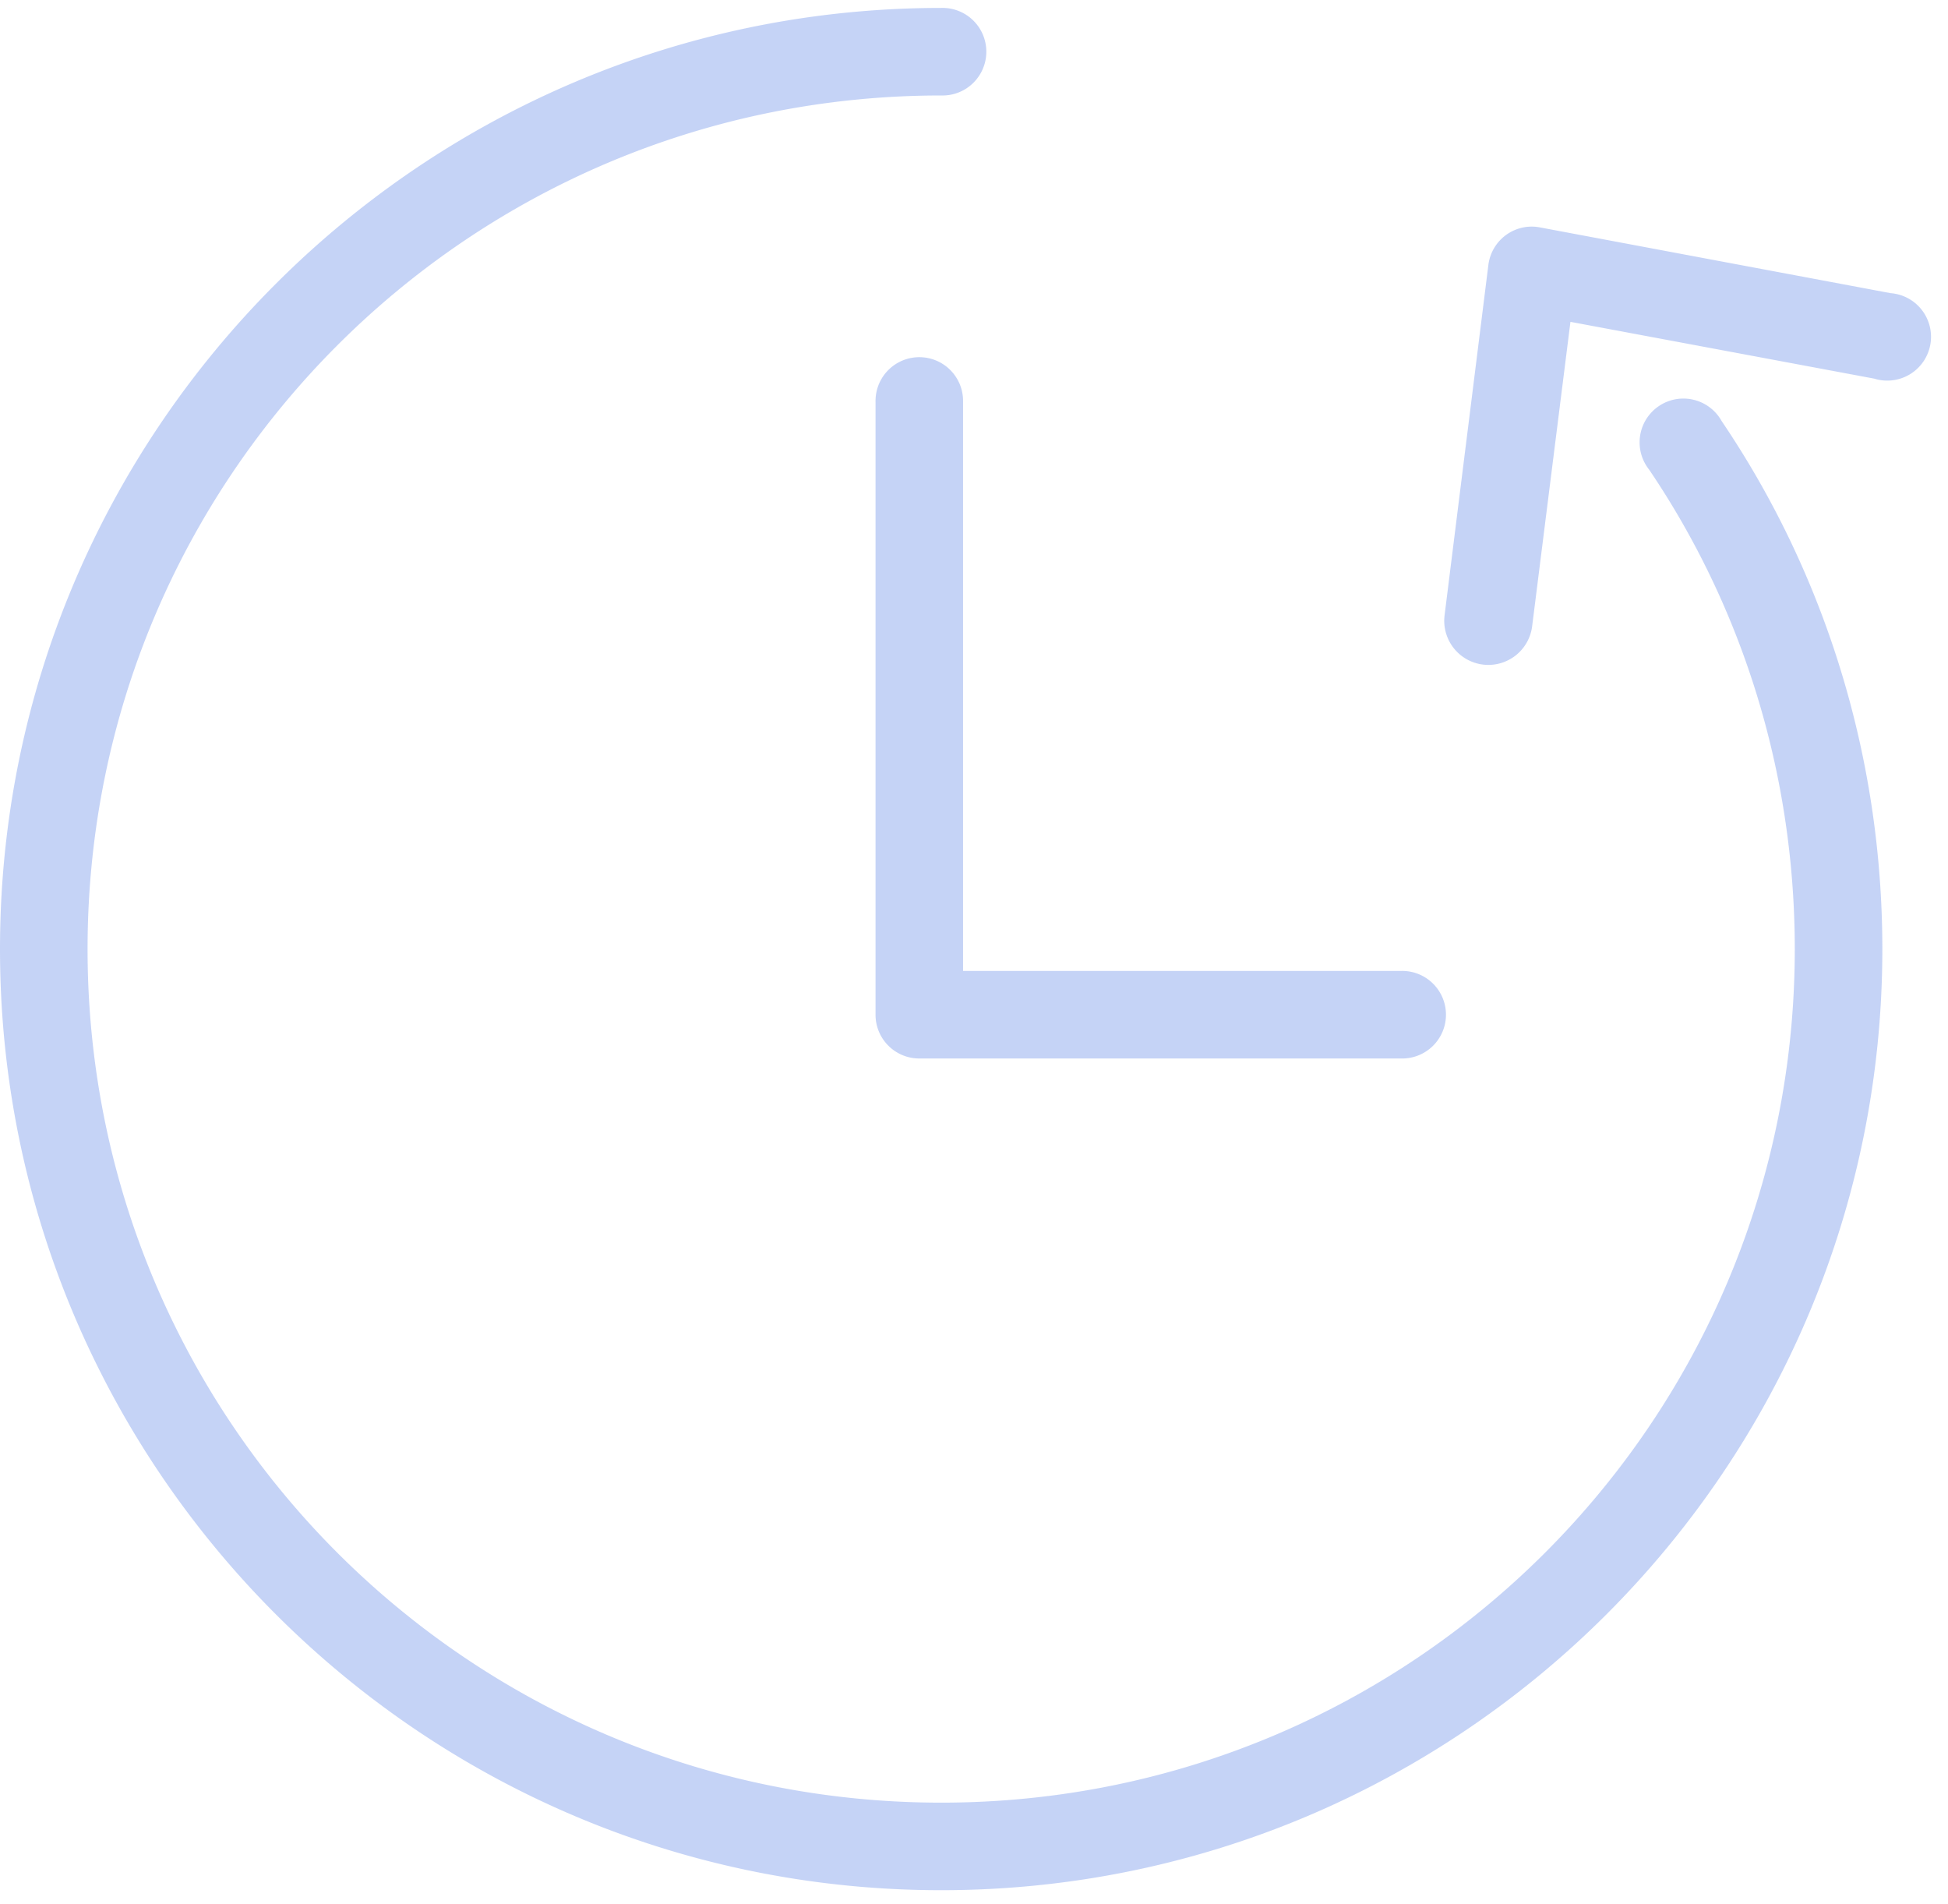 <svg xmlns="http://www.w3.org/2000/svg" width="44" height="43" viewBox="0 0 44 43">
    <path fill="#1B52DF" fill-rule="nonzero" d="M21.258.179C9.53.179 0 9.706 0 21.432s9.53 21.253 21.258 21.253c11.73 0 21.259-9.527 21.259-21.253 0-4.403-1.33-8.526-3.63-11.924a.989.989 0 1 0-1.638 1.097c2.083 3.076 3.29 6.822 3.29 10.827 0 10.657-8.62 19.276-19.28 19.276-10.66 0-19.281-8.619-19.281-19.276 0-10.658 8.62-19.276 19.28-19.276a.989.989 0 1 0 0-1.977zm13.24 4.943a.989.989 0 0 0-.88.864l-.989 7.909a.996.996 0 0 0 1.978.247l.865-6.874 6.86 1.282a.989.989 0 1 0 .37-1.93l-7.91-1.483a.99.99 0 0 0-.293-.015zm-13.842 2.95a.989.989 0 0 0-.88 1.004v13.839c0 .546.442.988.988.988H31.64a.989.989 0 1 0 0-1.977h-9.887V9.076a.988.988 0 0 0-1.097-1.004z" opacity=".25"/>
</svg>
